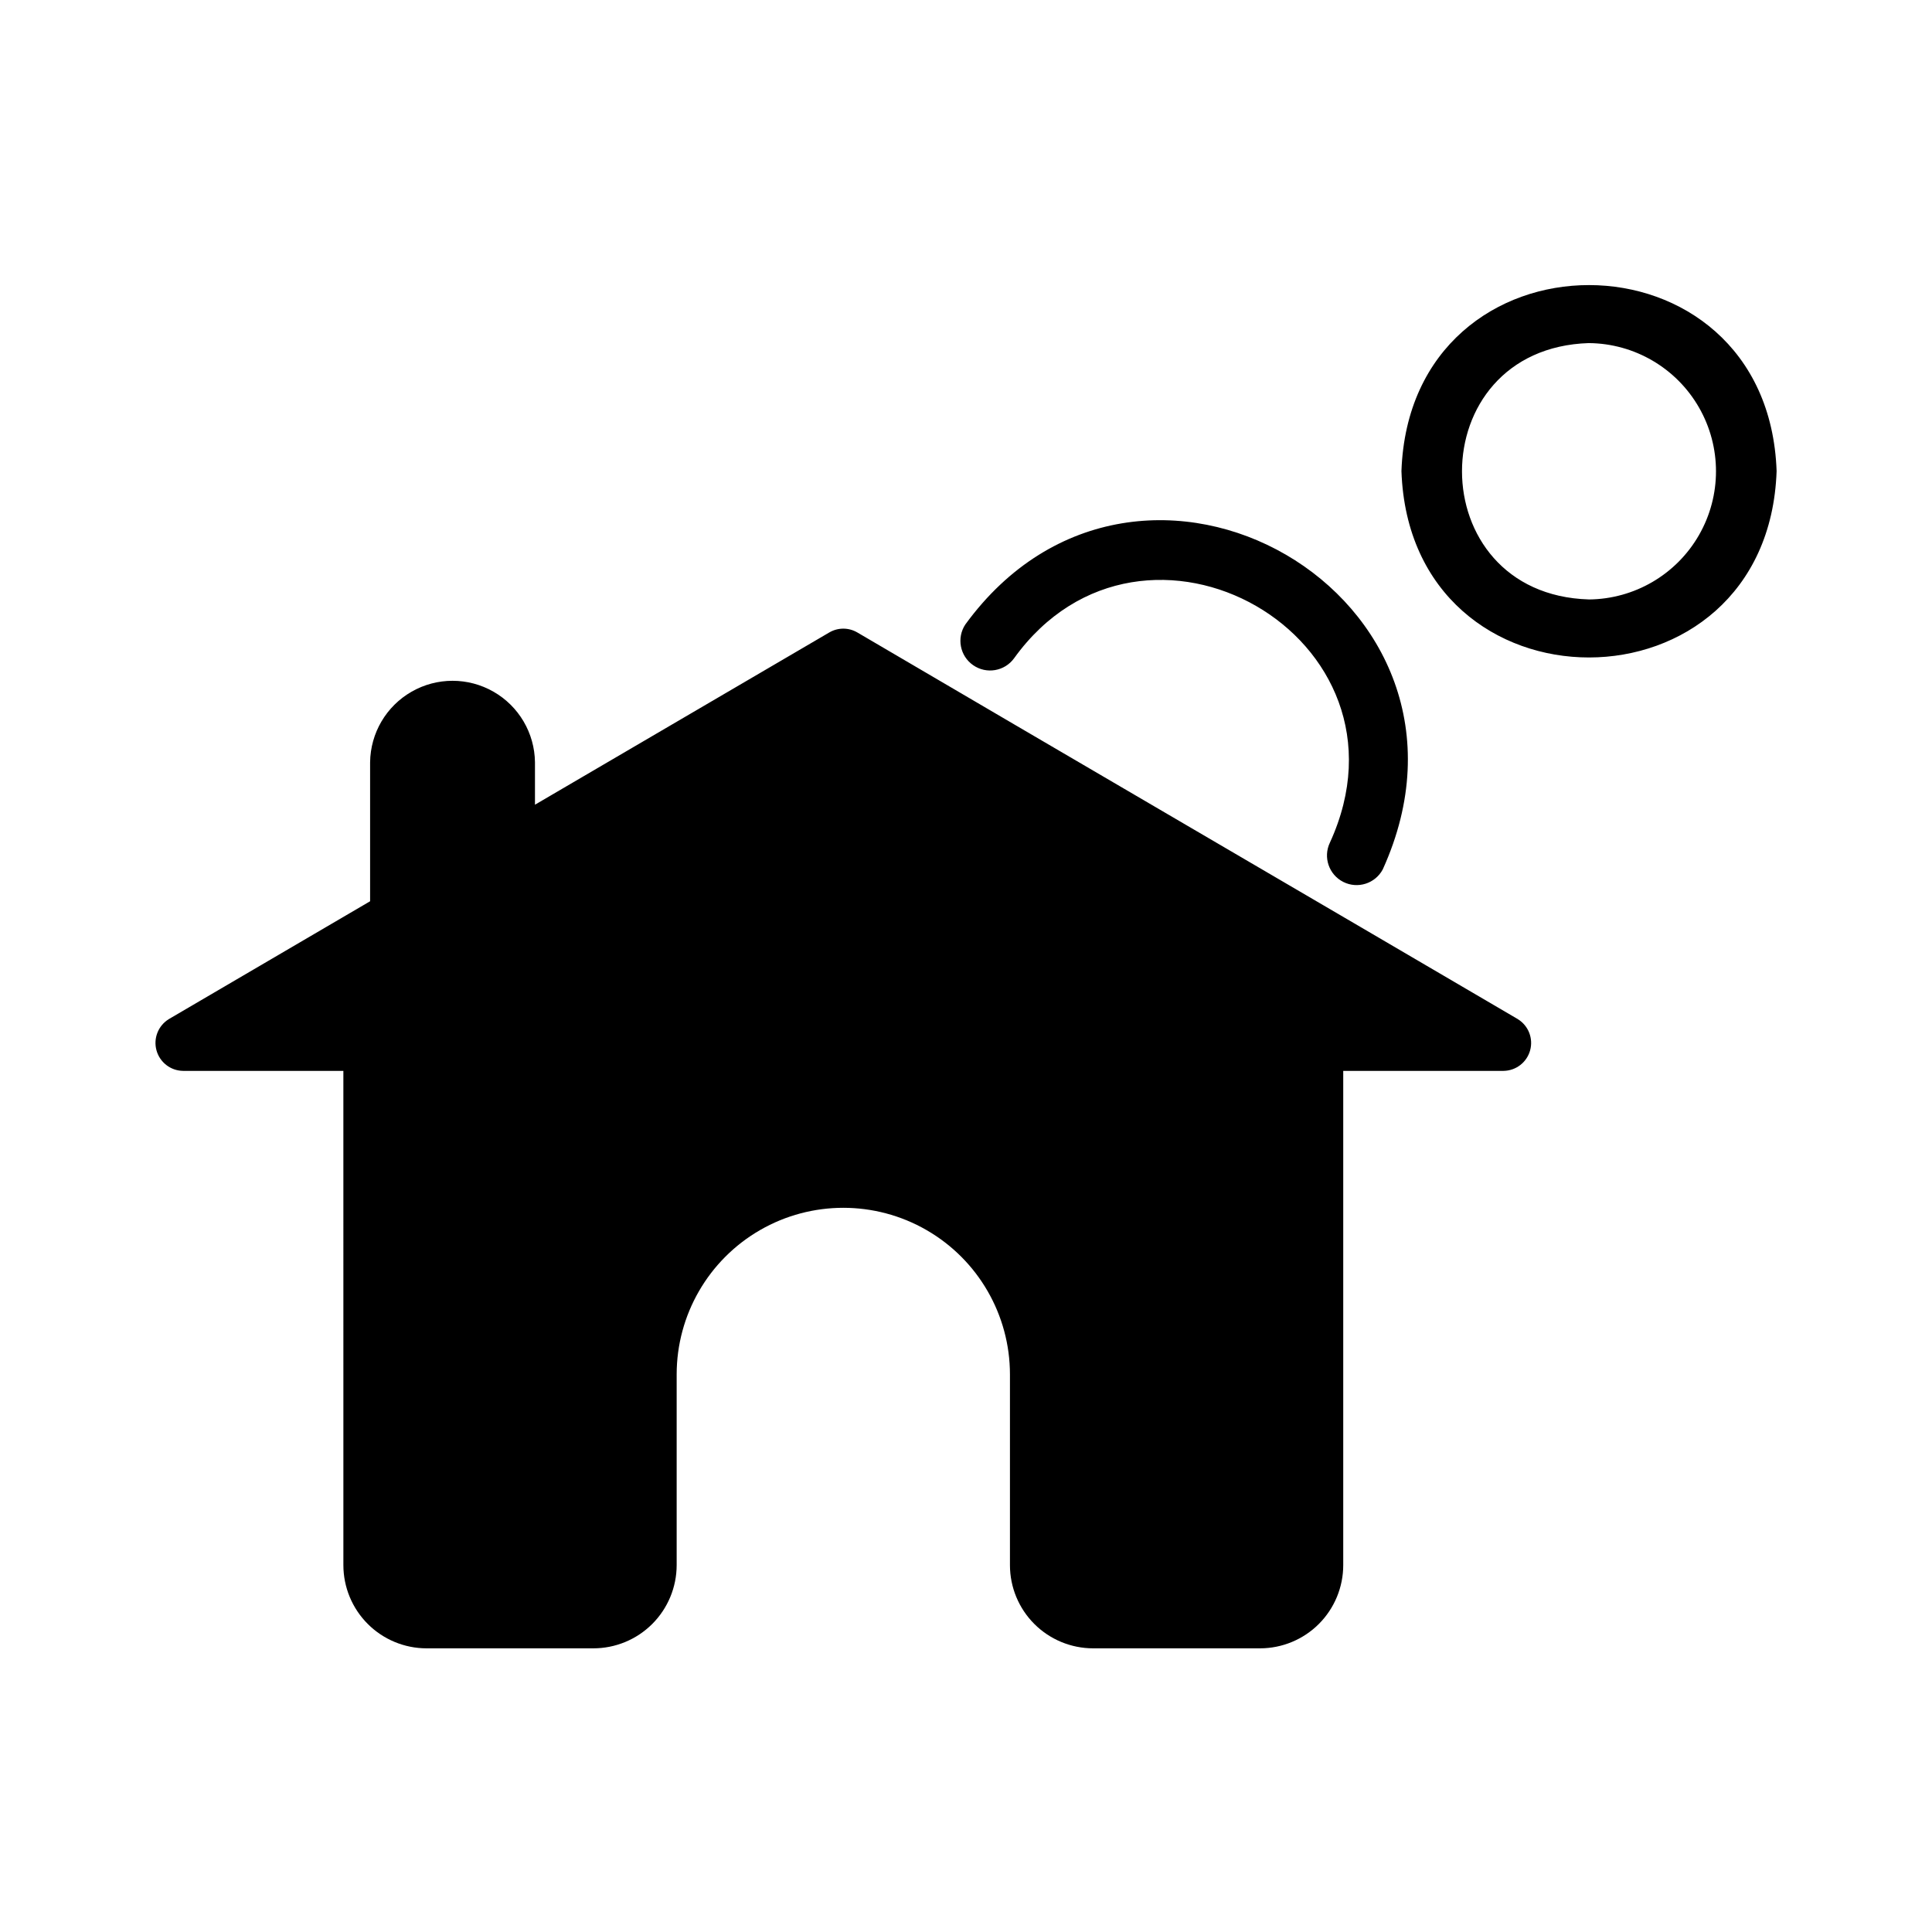 <?xml version="1.0" encoding="UTF-8"?>
<!-- Uploaded to: ICON Repo, www.iconrepo.com, Generator: ICON Repo Mixer Tools -->
<svg fill="#000000" width="800px" height="800px" version="1.1" viewBox="144 144 512 512" xmlns="http://www.w3.org/2000/svg">
 <path d="m399.84 309.47c46.207-63.371 143.51-7.477 110.6 64.945-2.016 3.758-6.66 5.223-10.465 3.301-3.805-1.926-5.379-6.535-3.547-10.387 25.031-54.555-49.359-96.512-83.68-48.887v0.004c-2.516 3.461-7.336 4.277-10.852 1.836-3.516-2.441-4.43-7.246-2.059-10.812zm214.98-40.621c-2.281 65.809-97.141 65.891-99.422 0 2.324-65.789 97.129-65.68 99.422 0.004zm-49.75-33.93c-44.871 1.418-44.793 66.598 0 67.938v0.004c12.066-0.102 23.176-6.598 29.18-17.066 6.008-10.469 6.008-23.336 0-33.805-6.004-10.469-17.113-16.965-29.18-17.066zm-18.812 179.17c-51.012-29.914-123.98-72.5-175.07-102.49h-0.004c-2.285-1.336-5.113-1.336-7.398 0l-78.012 45.656v-11.258 0.004c-0.094-7.742-4.277-14.855-10.996-18.699-6.723-3.848-14.977-3.848-21.695 0-6.723 3.844-10.906 10.957-11 18.699v36.84l-53.371 31.25v0.004c-2.793 1.73-4.113 5.094-3.238 8.262 0.875 3.168 3.731 5.383 7.016 5.434h42.508l0.004 130.99c0.004 5.844 2.328 11.449 6.461 15.582 4.133 4.133 9.734 6.457 15.578 6.461h44.164c5.856 0.012 11.477-2.305 15.629-6.438 4.148-4.137 6.484-9.75 6.492-15.605v-50.539c0-15.777 8.418-30.355 22.078-38.246 13.664-7.887 30.5-7.887 44.164 0 13.664 7.891 22.082 22.469 22.082 38.246v50.539c0.004 5.844 2.324 11.449 6.457 15.582 4.133 4.133 9.738 6.457 15.582 6.461h44.242c5.844-0.004 11.449-2.328 15.582-6.461 4.133-4.133 6.457-9.738 6.461-15.582v-130.99h42.508c3.285-0.051 6.144-2.266 7.019-5.434 0.871-3.168-0.445-6.531-3.242-8.262z"/>
</svg>